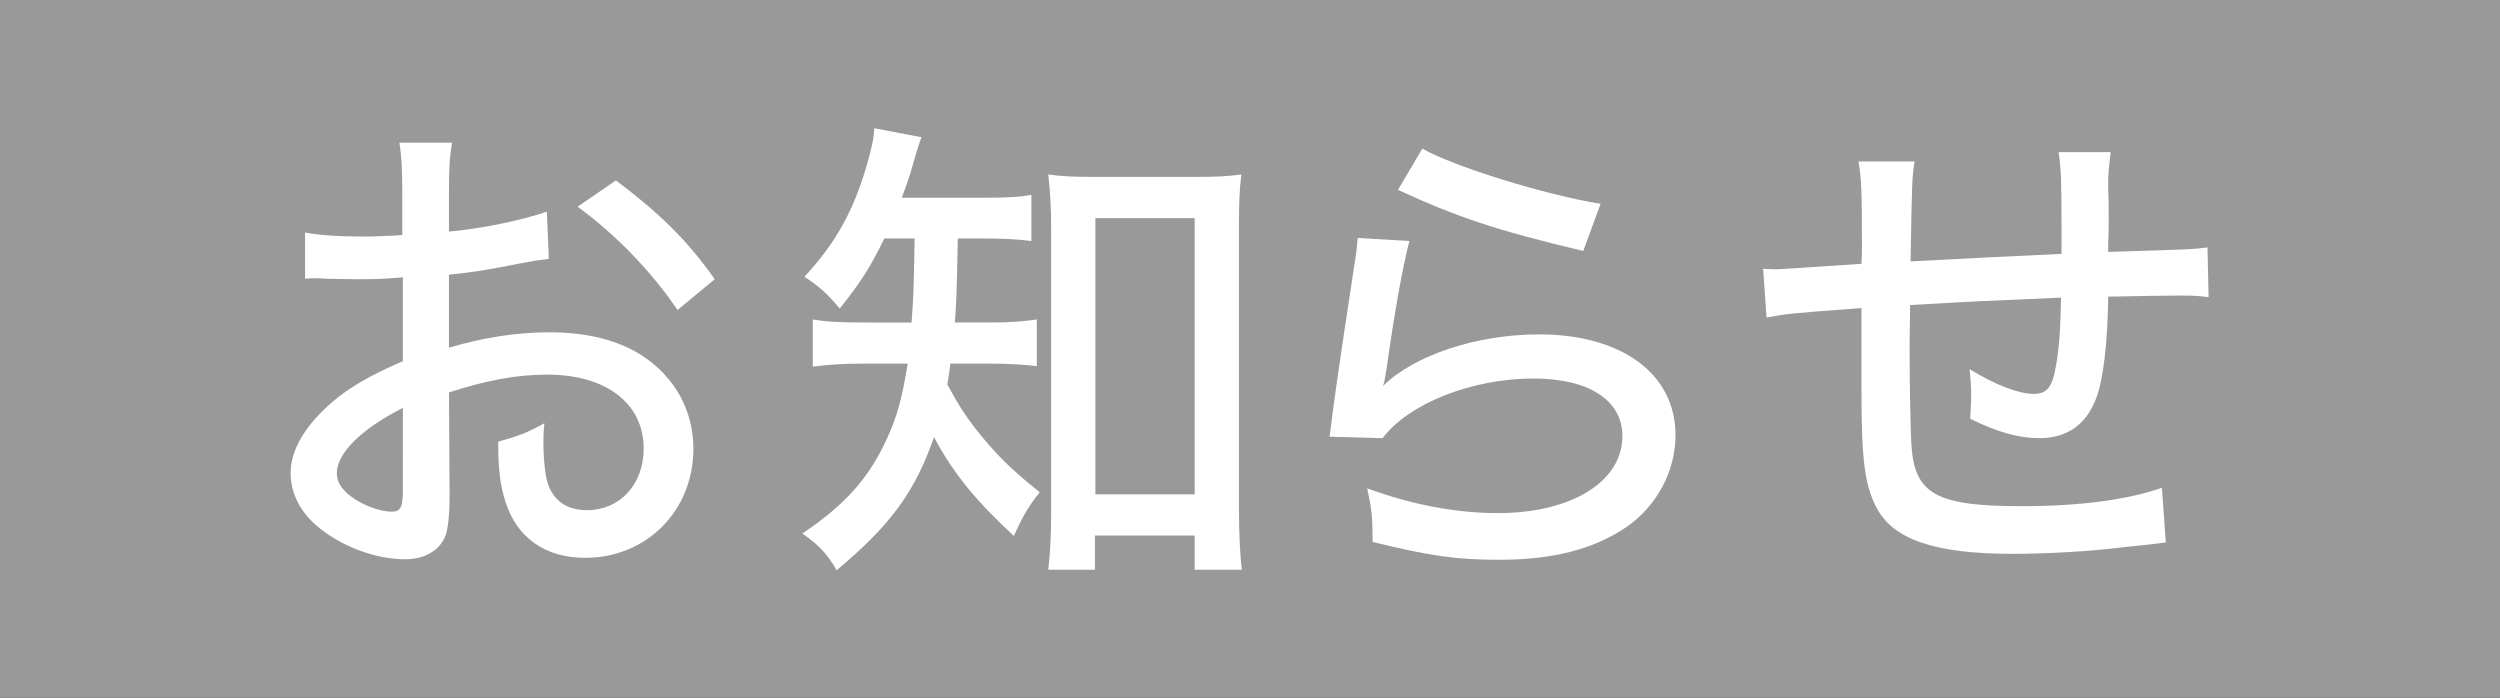 <?xml version="1.0" encoding="UTF-8" standalone="no"?>
<svg
   width="430"
   height="120"
   viewBox="0 0 322.5 90"
   version="1.2"
   id="svg154"
   sodipodi:docname="Notice.svg"
   inkscape:version="1.1.1 (3bf5ae0d25, 2021-09-20)"
   xmlns:inkscape="http://www.inkscape.org/namespaces/inkscape"
   xmlns:sodipodi="http://sodipodi.sourceforge.net/DTD/sodipodi-0.dtd"
   xmlns="http://www.w3.org/2000/svg"
   xmlns:svg="http://www.w3.org/2000/svg">
  <rect x="0" y="0" width="322.5" height="90" fill="#333333" stroke="none"/>
  <sodipodi:namedview
     id="namedview156"
     pagecolor="#aaaaaa"
     bordercolor="#666666"
     borderopacity="1.0"
     inkscape:pageshadow="2"
     inkscape:pageopacity="0"
     inkscape:pagecheckerboard="0"
     inkscape:document-units="px"
     showgrid="false"
     inkscape:zoom="1.05"
     inkscape:cx="215.2381"
     inkscape:cy="60.47619"
     inkscape:window-width="1920"
     inkscape:window-height="1057"
     inkscape:window-x="-8"
     inkscape:window-y="-8"
     inkscape:window-maximized="1"
     inkscape:current-layer="svg154"
     inkscape:snap-bbox="true"
     inkscape:bbox-paths="true"
     inkscape:bbox-nodes="true"
     inkscape:snap-bbox-edge-midpoints="true"
     inkscape:snap-bbox-midpoints="true"
     inkscape:object-paths="true"
     inkscape:snap-intersection-paths="true"
     inkscape:snap-smooth-nodes="true"
     inkscape:snap-midpoints="true"
     inkscape:snap-object-midpoints="true"
     inkscape:snap-center="true"
     inkscape:snap-text-baseline="true"
     inkscape:snap-page="true"
     units="px"
     fit-margin-top="0"
     fit-margin-left="0"
     fit-margin-right="0"
     fit-margin-bottom="0"
     showguides="true"
     inkscape:guide-bbox="true" />
  <defs
     id="defs73">
    <g
       id="g71">
      <symbol
         overflow="visible"
         id="glyph0-0">
        <path
           style="stroke:none"
           d="M 6.406,-55.047 V 6.406 h 51.188 v -61.453 z m 45.75,3.328 L 32.062,-26.938 11.906,-51.719 Z M 54.266,0.516 34.172,-24.25 54.266,-49.031 Z M 11.969,3.078 32.062,-21.625 52.094,3.078 Z m -2.234,-2.5 V -49.156 L 29.891,-24.25 Z m 0,0"
           id="path2" />
      </symbol>
      <symbol
         overflow="visible"
         id="glyph0-1">
        <path
           style="stroke:none"
           d="m 40.891,-33.797 v -9.469 c 8.453,-1.406 12.812,-2.5 17.922,-4.484 1.406,-0.562 1.609,-0.641 2.172,-0.766 l -4.406,-5.188 C 52.734,-50.938 41.797,-48.188 34.875,-48.125 c 0.266,2.109 0.391,4.547 0.391,9.219 0,24.703 -1.609,32.953 -7.875,40.641 2.312,1.203 3.203,1.781 5.25,3.641 5.562,-7.812 8.125,-18.172 8.188,-33.797 h 8.203 v 26.562 c 0,3.516 -0.078,5.188 -0.391,7.109 h 6.406 C 54.719,3.391 54.656,1.734 54.656,-1.859 v -26.562 h 1.922 c 2.562,0 3.781,0.062 5.312,0.328 v -6.078 c -1.469,0.25 -3.016,0.375 -5.828,0.375 z M 15.75,-27.391 v 5.438 H 8.766 c -2.812,0 -4.094,-0.062 -5.75,-0.391 v 5.766 c 1.781,-0.25 2.938,-0.312 5.625,-0.312 H 13.625 c -3,5.109 -6.516,8.703 -11.766,12.031 1.219,1.594 2.109,3.203 2.875,5.312 5.312,-3.844 8.188,-7.172 11.266,-12.938 -0.25,2.891 -0.25,3.391 -0.25,4.875 V -0.125 c 0,2.047 -0.141,3.703 -0.328,5.25 H 21.625 C 21.375,3.453 21.25,1.984 21.25,-0.25 v -7.562 c 0,-1.922 0,-2.234 -0.266,-5.312 1.984,3.203 2.703,3.969 6.984,7.75 0.891,-2.047 1.531,-3.141 2.75,-5 -3.781,-2.422 -5.562,-3.969 -7.484,-6.516 h 3.781 c 2.609,0 3.891,0.062 5.562,0.312 v -5.766 c -1.672,0.328 -3.078,0.391 -5.562,0.391 H 21.25 v -5.438 h 6.016 c 2.562,0 3.844,0.062 5.625,0.312 v -5.812 c -1.594,0.25 -2.875,0.312 -5.625,0.312 h -2.5 c 1.531,-2.688 2.75,-5.188 3.969,-8.312 l -5.25,-1.609 c -0.953,3.781 -1.922,6.344 -3.969,9.922 h -10.875 c -2.812,0 -4.156,-0.062 -5.703,-0.312 v 5.812 c 1.609,-0.25 3.078,-0.312 5.641,-0.312 z M 21.5,-47.938 v -1.281 c 0,-2.234 0.062,-3.062 0.328,-4.609 h -6.469 c 0.25,1.609 0.328,2.5 0.328,4.609 v 1.281 h -5.516 c -3,0 -4.406,-0.062 -5.953,-0.312 v 5.812 c 1.672,-0.25 3.141,-0.312 5.828,-0.312 H 26.5 c 2.562,0 4.094,0.062 5.75,0.312 V -48.25 c -1.594,0.25 -2.875,0.312 -5.75,0.312 z m -5.625,13.562 c -0.969,-3.453 -1.609,-5.172 -3.141,-8.125 L 7.875,-40.891 c 1.344,2.422 2.109,4.406 3.062,8.125 z m 0,0"
           id="path5" />
      </symbol>
      <symbol
         overflow="visible"
         id="glyph0-2">
        <path
           style="stroke:none"
           d=""
           id="path8" />
      </symbol>
      <symbol
         overflow="visible"
         id="glyph0-3">
        <path
           style="stroke:none"
           d="M 28.672,-43.141 V -39.75 h -13.625 C 11.844,-39.75 10.75,-39.812 9.156,-40 v 4.797 c 1.719,-0.188 2.938,-0.25 5.891,-0.25 h 13.625 V -32 h -18.562 C 6.906,-32 5.375,-32.062 3.641,-32.312 v 5.109 c 1.922,-0.25 3.469,-0.312 6.469,-0.312 h 6.656 c -0.953,4.156 -2.562,8.25 -4.609,11.703 -2.5,4.234 -5.375,7.422 -9.922,11.078 1.672,1.344 3.016,2.812 4.359,4.922 4.219,-3.969 7.75,-8.828 10.75,-14.719 -0.188,1.672 -0.25,3.844 -0.25,5.641 v 7.859 c 0,2.5 -0.141,4.172 -0.391,6.094 H 22.719 V 2.375 h 26.234 v 2.688 h 6.094 C 54.719,3.078 54.656,1.469 54.656,-1.156 V -18.812 c 0,-2.562 0.062,-3.656 0.25,-5.703 C 52.797,-24.312 51.016,-24.25 48.953,-24.25 H 21.5 c 0.391,-1.156 0.641,-1.922 1.031,-3.266 h 31.484 c 2.875,0 4.484,0.062 6.406,0.375 V -32.312 C 58.688,-32.062 57.156,-32 54.016,-32 H 34.375 v -3.453 h 14.844 c 3,0 4.156,0.062 5.891,0.25 V -40 c -1.672,0.188 -2.688,0.25 -5.891,0.25 H 34.375 v -3.391 h 17.266 c 2.766,0 4.484,0.062 6.344,0.328 v -5.125 c -1.797,0.328 -3.453,0.391 -6.344,0.391 H 42.812 c 1.469,-1.406 2.625,-2.828 4.672,-5.578 l -5.688,-1.531 c -1.406,2.562 -3.266,5.188 -5,7.109 H 26.875 C 25.469,-49.984 24,-52.031 21.953,-54.656 l -5.375,1.469 c 1.984,2.109 3.141,3.594 4.344,5.641 h -8.438 c -3.016,0 -4.609,-0.062 -6.469,-0.391 v 5.125 c 2.109,-0.266 3.641,-0.328 6.469,-0.328 z m 20.281,23.297 v 3.203 H 22.719 v -3.203 z m 0,7.234 V -9.406 H 22.719 v -3.203 z m 0,7.234 v 3.328 H 22.719 V -5.375 Z m 0,0"
           id="path11" />
      </symbol>
      <symbol
         overflow="visible"
         id="glyph0-4">
        <path
           style="stroke:none"
           d="M 9.344,-16.703 H 8.641 c -2.625,0 -4.281,-0.125 -6.078,-0.391 v 5.891 c 1.859,-0.25 3.781,-0.375 6.016,-0.375 H 9.344 v 9.656 c 0,2.75 -0.125,4.547 -0.391,7.047 h 6.469 c -0.25,-1.984 -0.375,-3.719 -0.375,-6.984 v -9.719 H 49.281 V -2.625 c 0,1.672 -0.578,1.984 -3.391,1.984 -2.562,0 -5.438,-0.188 -8.516,-0.641 0.766,2.172 1.094,3.453 1.344,5.766 2.172,0.188 4.219,0.25 6.781,0.25 7.484,0 9.469,-1.219 9.469,-5.953 v -10.359 h 0.453 c 2.312,0 4.094,0.125 5.953,0.375 v -5.891 c -1.734,0.266 -3.328,0.391 -5.953,0.391 H 54.969 v -17.219 c 0,-2.688 0.078,-4.219 0.266,-6.203 -1.609,0.188 -3.078,0.25 -5.578,0.25 H 34.625 v -6.078 h 19 c 2.562,0 5.125,0.125 7.359,0.391 v -5.953 c -2.234,0.25 -4.469,0.375 -7.359,0.375 H 10.938 c -2.938,0 -5.438,-0.125 -7.422,-0.375 v 5.953 c 2.375,-0.266 4.609,-0.391 7.422,-0.391 H 28.984 V -39.875 H 14.531 c -2.438,0 -3.906,-0.062 -5.438,-0.25 0.188,1.922 0.25,3.906 0.25,6.266 z m 5.703,0 v -6.844 h 13.938 v 6.844 z m 0,-11.719 V -34.875 h 13.938 v 6.453 z M 34.625,-16.703 v -6.844 h 14.656 v 6.844 z m 0,-11.719 V -34.875 h 14.656 v 6.453 z m 0,0"
           id="path14" />
      </symbol>
      <symbol
         overflow="visible"
         id="glyph0-5">
        <path
           style="stroke:none"
           d="m 28.984,-44.484 c -0.25,5.438 -0.766,8.766 -2.109,13.438 -1.984,6.797 -5.625,13.312 -10.562,18.766 -4.344,4.859 -7.672,7.547 -13.625,11.062 2.109,1.734 3.328,3.141 4.547,5.5 7.109,-4.859 12.031,-9.406 16.188,-15.094 4.297,-5.828 6.922,-11.531 9.094,-19.906 1.781,7.109 4.281,12.609 8.25,18.297 4.609,6.594 9.672,11.656 16.703,16.578 1.609,-2.812 2.438,-3.906 4.672,-6.016 -4.922,-2.938 -7.031,-4.484 -10.5,-7.875 -4.219,-4.031 -7.422,-8.125 -9.984,-12.672 -4.156,-7.484 -6.266,-15.547 -6.266,-24.125 0,-1.281 0.062,-2.562 0.188,-4.031 -1.469,0.266 -3,0.328 -5.875,0.328 H 20.219 c -2.625,0 -3.969,-0.062 -5.5,-0.328 v 6.406 c 2.312,-0.203 4.031,-0.328 5.562,-0.328 z m 0,0"
           id="path17" />
      </symbol>
      <symbol
         overflow="visible"
         id="glyph0-6">
        <path
           style="stroke:none"
           d="m 18.875,-48.703 h -8.578 c -2.812,0 -4.797,-0.125 -6.781,-0.391 v 5.828 c 1.922,-0.25 3.781,-0.375 6.781,-0.375 H 18.875 V -42.625 c 0,1.344 -0.062,1.922 -0.25,3.266 h 6.016 c -0.188,-1.156 -0.188,-1.734 -0.188,-3.391 v -0.891 H 38.656 v 1.203 c 0,1.406 -0.062,2.188 -0.25,3.328 h 6.016 C 44.219,-40.312 44.219,-41.094 44.219,-42.5 v -1.141 h 9.484 c 3,0 4.859,0.125 6.781,0.375 v -5.828 c -1.984,0.266 -3.969,0.391 -6.781,0.391 H 44.219 v -1.594 c 0,-1.547 0,-2.25 0.203,-3.469 H 38.406 c 0.188,1.219 0.25,2.188 0.25,3.469 v 1.594 H 24.453 v -1.594 c 0,-1.547 0,-2.25 0.188,-3.469 H 18.625 c 0.188,1.406 0.25,1.984 0.25,3.391 z M 48.953,-30.969 V -2.875 c 0,1.469 -0.438,1.719 -2.688,1.719 -2.297,0 -5.109,-0.25 -8.312,-0.766 0.766,2.047 1.156,3.516 1.344,5.953 2.438,0.188 4.484,0.25 6.266,0.25 3.469,0 5.453,-0.25 6.797,-0.891 1.656,-0.766 2.484,-2.5 2.484,-5.25 V -30.969 c 2.891,0 4.359,0.125 6.078,0.312 v -5.828 c -1.906,0.266 -4.031,0.391 -7.297,0.391 h -24.5 c -3.203,0 -5.25,-0.062 -7.234,-0.328 v 5.703 c 1.859,-0.188 3.703,-0.25 7.234,-0.25 z M 27.641,-2.5 v -4.547 h 10.375 c 2.234,0 3.453,0.078 4.797,0.203 C 42.625,-8 42.625,-9.156 42.625,-11.391 v -9.344 c 0,-2.625 0,-3.844 0.188,-5.25 -1.531,0.188 -2.812,0.25 -5.438,0.25 h -9.734 c -2.609,0 -3.891,-0.062 -5.562,-0.25 0.188,1.281 0.266,2.938 0.266,5.438 v 13.125 c 0,1.859 -0.141,3.453 -0.328,4.922 z m 0,-18.484 H 37.438 v 9.141 H 27.641 Z M 10.375,-1.922 C 10.375,1.094 10.234,2.938 9.984,5.25 h 6.469 C 16.125,2.688 16.062,0.641 16.062,-1.922 v -25.281 c 2.047,-3.453 3.266,-5.75 4.359,-8.25 0.562,-1.344 0.703,-1.609 1.016,-2.172 L 15.875,-40 c -0.391,1.859 -1.219,3.969 -2.562,6.531 -2.688,5.25 -6.719,9.984 -11.516,13.625 0.891,1.156 1.922,3.203 2.812,5.641 2.875,-2.688 4.156,-4.031 5.953,-6.469 -0.188,3.078 -0.188,4.734 -0.188,7.109 z m 0,0"
           id="path20" />
      </symbol>
      <symbol
         overflow="visible"
         id="glyph0-7">
        <path
           style="stroke:none"
           d="m 19.453,-4.422 c 0,2.047 -0.062,3.266 -0.25,4.812 h 5.5 V -2.812 h 14.406 c 2.359,0 4.094,0.062 5.625,0.25 -0.188,-1.719 -0.25,-2.875 -0.25,-5.188 v -6.266 c 0,-1.859 0.062,-3.266 0.25,-4.922 -0.953,0.125 -2.812,0.188 -5.5,0.188 h -14.656 c -2.109,0 -3.516,-0.062 -4.859,-0.125 3.25,-2.047 5.375,-4.172 6.844,-6.922 0.953,-1.781 1.406,-3.188 1.797,-5.891 H 34.438 v 6.656 c 0,3.266 1.594,3.906 9.203,3.906 3.266,0 5.25,-0.375 6.344,-1.281 1.031,-0.828 1.734,-2.875 1.984,-5.562 -1.344,-0.25 -3.078,-1.016 -4.219,-1.734 -0.062,0.266 -0.062,0.516 -0.062,0.641 0,0.844 0,0.844 -0.078,1.031 -0.062,0.578 -0.25,1.219 -0.375,1.531 -0.391,0.703 -1.094,0.844 -4.219,0.844 -2.625,0 -3.141,-0.203 -3.141,-1.219 v -4.812 H 52.422 v 29.125 c 0,1.406 -0.516,1.797 -2.375,1.797 -2.234,0 -4.984,-0.266 -8.516,-0.766 0.969,2.422 1.156,3.328 1.484,5.812 3.828,0.203 5.5,0.266 7.281,0.266 5.953,0 7.75,-1.531 7.75,-6.406 v -29.688 c 0,-2.562 0.062,-3.719 0.25,-5.375 -1.594,0.188 -2.75,0.25 -5.938,0.25 h -8.906 c 1.094,-1.797 1.609,-2.812 3.203,-6.531 h 7.609 c 2.953,0 5,0.125 6.797,0.328 v -5.828 c -1.922,0.25 -4.109,0.391 -7.109,0.391 H 34.688 v -2.125 c 0,-1.344 0.125,-2.547 0.391,-4.094 h -6.656 c 0.25,1.344 0.375,2.562 0.375,4.094 v 2.125 H 10.5 c -2.891,0 -4.938,-0.141 -7.172,-0.391 V -42.875 c 1.797,-0.203 3.906,-0.328 6.844,-0.328 h 7.297 c 1.156,2.047 2.109,4.359 2.688,6.531 h -8.125 c -2.234,0 -5.062,-0.125 -6.203,-0.25 0.188,1.781 0.25,3.328 0.25,5.375 V -2.5 c 0,3.203 -0.125,5.125 -0.375,7.484 H 12.094 C 11.844,2.812 11.719,0.703 11.719,-2.5 v -18.422 c 1.594,1.656 2.234,2.547 3.188,4.344 2.375,-1.016 3.141,-1.406 4.359,-2.109 0.125,1.031 0.188,2.438 0.188,3.969 z m 6.844,-32.25 c -0.891,-2.812 -1.469,-4.031 -2.688,-6.531 H 40.312 c -0.766,2.375 -1.594,4.234 -3,6.531 z M 22.781,-31.688 c -0.578,3.656 -1.719,5.703 -4.344,7.5 -1.922,1.344 -3.328,1.922 -6.719,3.062 v -10.562 z m 2.047,17.609 h 14.406 v 6.531 h -14.406 z m 0,0"
           id="path23" />
      </symbol>
      <symbol
         overflow="visible"
         id="glyph0-8">
        <path
           style="stroke:none"
           d="m 13.625,-34.688 c 0,2.234 -0.062,4.031 -0.25,5.766 1.797,-0.203 3.453,-0.266 6.656,-0.266 h 24 c 3.328,0 4.734,0.062 6.656,0.266 C 50.5,-30.594 50.438,-32.25 50.438,-34.75 v -11.391 c 0,-2.438 0.062,-3.844 0.25,-5.578 -1.734,0.266 -3.578,0.328 -7.234,0.328 h -22.844 c -3.516,0 -5.25,-0.062 -7.234,-0.328 0.188,1.797 0.25,3.328 0.25,5.578 z m 5.703,-11.453 h 25.281 V -34.375 h -25.281 z m -14.469,44.406 c 0,3.328 -0.062,5.062 -0.312,6.859 H 10.5 V 1.469 h 12.672 v 2.5 h 5.812 c -0.188,-1.406 -0.25,-3.203 -0.25,-5.953 v -16.125 c 0,-3.328 0,-4.422 0.188,-5.766 -1.594,0.125 -3,0.188 -4.984,0.188 h -13.25 c -2.562,0 -4.156,-0.062 -6.078,-0.25 0.188,1.859 0.25,3.781 0.25,6.141 z M 10.5,-18.562 H 23.172 V -3.641 H 10.5 Z m 23.609,17.734 c 0,2.688 -0.062,4.219 -0.25,5.953 H 39.688 V 1.469 h 13.875 V 5.125 h 6.016 c -0.25,-1.609 -0.312,-3.266 -0.312,-6.781 v -16.141 c 0,-2.688 0.062,-4.344 0.25,-6.141 -1.531,0.188 -3,0.25 -5.625,0.25 H 38.906 c -2.047,0 -3.453,-0.062 -4.984,-0.188 0.125,1.406 0.188,2.438 0.188,5.312 z M 39.688,-18.562 H 53.625 V -3.641 H 39.688 Z m 0,0"
           id="path26" />
      </symbol>
      <symbol
         overflow="visible"
         id="glyph0-9">
        <path
           style="stroke:none"
           d="m 13.828,-49.859 c 0.25,1.922 0.312,3.531 0.312,6.844 v 14.031 c 0,3.703 -0.062,5.172 -0.312,7.734 H 21.312 c -0.25,-1.984 -0.328,-4.156 -0.328,-7.734 v -14.031 C 21.125,-48.312 21.125,-48.312 21.312,-49.859 Z m 28.672,0.125 c 0.25,1.734 0.312,2.312 0.312,7.109 v 6.469 l 0.062,2.359 c 0,6.078 -0.312,10.375 -0.891,13.312 -1.094,5.641 -4.031,9.609 -9.594,12.875 -3.328,2.047 -6.344,3.062 -12.75,4.344 2.25,2.75 2.828,3.719 3.844,6.406 C 29.25,1.406 32.391,0.188 35.578,-1.594 42.047,-5.25 46.203,-10.109 48,-16.25 c 1.156,-3.906 1.656,-9.406 1.656,-19.531 v -6.906 c 0,-4.094 0.078,-5 0.328,-7.047 z m 0,0"
           id="path29" />
      </symbol>
      <symbol
         overflow="visible"
         id="glyph0-10">
        <path
           style="stroke:none"
           d="m 12.281,-36.219 c 2.828,-0.266 3.781,-0.328 8.781,-0.328 h 22.141 c 4.281,0 5.953,0.062 8.516,0.328 v -7.234 c -2.375,0.375 -3.844,0.438 -8.641,0.438 H 21.188 c -4.672,0 -6.469,-0.062 -8.906,-0.438 z M 5.828,-5.312 C 8.312,-5.562 10.5,-5.625 14.844,-5.625 h 33.859 c 4.281,0 7.172,0.125 9.406,0.312 v -7.234 C 55.688,-12.219 53.562,-12.094 48.641,-12.094 H 14.969 c -4.594,0 -6.578,-0.125 -9.141,-0.516 z m 0,0"
           id="path32" />
      </symbol>
      <symbol
         overflow="visible"
         id="glyph0-11">
        <path
           style="stroke:none"
           d="m 41.031,-4.859 c 1.078,-5.641 1.781,-10.25 2.938,-18.438 0.641,-4.547 0.641,-4.547 1.344,-6.141 L 42.375,-32 c -1.281,0.391 -2.125,0.516 -4.047,0.516 H 22.719 c -3.141,0 -4.672,-0.062 -6.781,-0.391 v 6.141 c 1.984,-0.188 3.141,-0.25 6.656,-0.25 H 37.953 C 37.375,-20.156 35.906,-10.75 34.688,-4.859 H 16.578 c -3.516,0 -5,-0.062 -6.844,-0.453 V 1.031 C 11.844,0.766 13.312,0.703 16.641,0.703 h 30.719 c 3.203,0 4.609,0.062 6.594,0.328 V -5.25 c -1.922,0.328 -3.266,0.391 -6.719,0.391 z m 0,0"
           id="path35" />
      </symbol>
      <symbol
         overflow="visible"
         id="glyph0-12">
        <path
           style="stroke:none"
           d="M 4.984,-20.797 C 7.609,-21.062 9.531,-21.125 14.906,-21.125 h 34.5 c 4.734,0 6.781,0.062 9.609,0.328 v -7.422 c -2.5,0.312 -4.047,0.375 -9.547,0.375 h -34.625 c -4.734,0 -7.484,-0.125 -9.859,-0.438 z m 0,0"
           id="path38" />
      </symbol>
      <symbol
         overflow="visible"
         id="glyph0-13">
        <path
           style="stroke:none"
           d="m 55.688,-48.25 c -1.484,0.438 -1.922,0.5 -5.891,0.5 H 16 c -4.031,0 -6.016,-0.125 -8.312,-0.438 v 6.781 c 2.422,-0.25 4.156,-0.328 8.25,-0.328 h 34.625 c -1.672,3.328 -3.656,6.016 -6.469,8.578 -2.875,2.688 -5.25,4.172 -9.656,6.016 2.422,1.859 3.188,2.688 4.734,4.938 C 47.609,-26.562 53.125,-32.312 57.594,-41.406 c 0.781,-1.469 0.969,-1.859 1.672,-2.75 z m -29.391,12.219 c 0.266,1.281 0.266,1.797 0.266,3.578 0,12.359 -2.25,18.25 -8.828,23.562 -3.203,2.547 -6.219,4.031 -11.391,5.625 2.109,2.234 2.812,3.203 4.219,6.078 7.875,-3.203 12.547,-6.391 16.375,-11.328 4.359,-5.562 6.156,-11.766 6.406,-22.656 0.062,-3.703 0.062,-3.703 0.25,-4.859 z m 0,0"
           id="path41" />
      </symbol>
      <symbol
         overflow="visible"
         id="glyph0-14">
        <path
           style="stroke:none"
           d="m 15.875,-49.531 c 0.125,1.531 0.188,2.422 0.188,5.109 0,13.188 -0.828,21.25 -2.75,26.953 -2.109,6.078 -5.25,10.562 -10.297,14.656 2.547,1.719 3.453,2.562 5.375,5.109 4.281,-4.156 6.719,-7.281 8.891,-11.516 3.391,-6.531 4.797,-13.438 5.25,-25.719 0.375,-12.547 0.375,-12.547 0.641,-14.219 z m 16.438,-0.453 c 0.266,1.672 0.328,2.875 0.328,6.203 0,0.703 0,1.219 0,1.547 l -0.328,34.875 c -0.062,3.266 -0.125,4.281 -0.5,5.828 l 3.453,3.766 c 0.703,-0.375 1.406,-0.703 2.625,-1.141 6.594,-2.562 10.047,-4.484 13.688,-7.75 4.031,-3.641 7.234,-8.312 9.859,-14.406 -2.5,-1.984 -3.203,-2.688 -5.047,-5.109 -1.484,4.797 -3.656,8.641 -6.859,12.156 -2.938,3.328 -5.75,5.312 -10.625,7.359 l 0.391,-35.516 c 0,-4.547 0.062,-5.578 0.391,-7.75 z m 0,0"
           id="path44" />
      </symbol>
      <symbol
         overflow="visible"
         id="glyph0-15">
        <path
           style="stroke:none"
           d="m 49.406,-51.516 c -1.859,3.125 -6.266,7.547 -12.031,12.031 -10.172,7.938 -21.062,13.312 -33.406,16.578 1.859,2.422 2.438,3.391 3.578,6.141 11.719,-4.094 15.688,-5.891 23.562,-10.688 v 21.562 c 0,4.672 -0.062,6.016 -0.391,8.453 h 7.609 c -0.25,-1.984 -0.375,-4.031 -0.375,-8.453 V -31.688 c 5.375,-3.828 10.562,-8.312 14.719,-12.734 1.656,-1.719 1.797,-1.781 2.875,-2.75 z m 0,0"
           id="path47" />
      </symbol>
      <symbol
         overflow="visible"
         id="glyph0-16">
        <path
           style="stroke:none"
           d="m 7.547,-13.25 1.984,-2.562 c 4.297,-4.984 8.844,-10.625 11.531,-14.141 2.688,-3.641 2.938,-3.906 4.094,-3.906 1.141,0 1.219,0.062 5.375,4.609 8.891,9.609 14.969,15.688 21.047,21.125 l 6.156,5.562 3.453,-7.359 c -1.469,-0.828 -2.625,-1.656 -5.828,-4.422 -7.484,-6.328 -14.406,-13.109 -21.188,-20.594 -4.734,-5.375 -6.078,-6.281 -9.016,-6.281 -3.203,0 -5.062,1.281 -8.766,6.203 C 13.25,-30.844 6.969,-23.422 5.188,-21.625 c -0.766,0.766 -1.281,1.141 -2.25,1.781 z M 41.156,-43.203 c 2.75,3.141 4.547,5.828 6.656,9.797 l 3.969,-2.172 C 49.531,-39.75 48.125,-41.797 45.125,-45.188 Z m 7.609,-3.641 c 2.75,3.203 4.547,5.891 6.531,9.594 l 3.906,-2.234 c -2.172,-4.031 -3.516,-5.953 -6.594,-9.344 z m 0,0"
           id="path50" />
      </symbol>
      <symbol
         overflow="visible"
         id="glyph0-17">
        <path
           style="stroke:none"
           d="m 8.641,-41.406 c 5.828,3.391 11,7.547 15.938,12.797 l 4.609,-5.688 c -4.797,-4.609 -8.828,-7.688 -16.125,-12.234 z m 1.531,41.984 C 11.516,0.125 11.781,0.062 14.203,-0.453 24,-2.5 31.938,-5.625 38.406,-10.047 47.047,-15.875 53.062,-23.297 58.375,-34.875 c -2.625,-1.859 -3.469,-2.625 -5.578,-5.25 -1.984,5.25 -3.844,8.703 -6.719,12.922 -5.047,7.172 -11.062,12.031 -19.062,15.562 C 21.125,-9.031 13.375,-7.047 8.188,-6.844 Z m 0,0"
           id="path53" />
      </symbol>
      <symbol
         overflow="visible"
         id="glyph0-18">
        <path
           style="stroke:none"
           d="m 25.281,2.5 c -0.25,-2.375 -0.391,-4.797 -0.391,-8.203 v -15.094 c 0,-0.641 -0.062,-2.625 -0.062,-3.203 -0.125,-1.594 -0.125,-1.594 -0.125,-2.5 0.953,0.641 0.953,0.641 2.047,1.094 3.453,1.469 10.438,4.922 15.297,7.547 3.391,1.859 5.062,2.891 7.938,4.875 l 3.719,-6.344 c -10.688,-6.078 -19.656,-10.297 -28.812,-13.5 v -10.812 c 0,-3.594 0.141,-5.766 0.391,-7.812 h -7.547 c 0.312,1.797 0.375,3.266 0.375,7.672 v 38.078 c 0,3.844 -0.062,5.453 -0.375,8.203 z m 0,0"
           id="path56" />
      </symbol>
      <symbol
         overflow="visible"
         id="glyph0-19">
        <path
           style="stroke:none"
           d="m 38.266,-43.266 c -3.328,1.156 -8.703,2.234 -12.609,2.562 V -45.625 c 0,-3.266 0.078,-4.609 0.391,-6.531 h -6.781 c 0.312,1.922 0.375,3.703 0.375,6.844 v 5.062 c -0.703,0.062 -0.828,0.062 -2.484,0.125 -1.031,0.062 -1.734,0.062 -2.688,0.062 -3.266,0 -5.641,-0.188 -7.359,-0.516 V -34.625 c 0.578,-0.062 1.016,-0.062 1.281,-0.062 0.188,0 0.703,0 1.531,0.062 0.703,0 2.562,0.062 3.578,0.062 1.672,0 2.625,0 3.656,-0.062 2.047,-0.125 2.047,-0.125 2.562,-0.188 V -24 c -4.172,1.797 -6.922,3.391 -9.156,5.312 -3.453,3 -5.312,6.141 -5.312,9.094 0,2.547 1.156,4.859 3.266,6.719 3.062,2.688 7.609,4.406 11.516,4.406 2.688,0 4.734,-1.344 5.312,-3.453 0.25,-1.156 0.391,-2.359 0.391,-4.922 l -0.078,-13.125 c 4.875,-1.594 8.844,-2.297 12.672,-2.297 7.562,0 12.422,3.703 12.422,9.531 0,4.609 -3.062,7.938 -7.297,7.938 -2.5,0 -4.156,-1.094 -4.984,-3.203 -0.391,-1.094 -0.641,-3.203 -0.641,-5.5 0,-0.844 0,-1.281 0.125,-2.5 -2.312,1.281 -3.203,1.594 -5.953,2.375 0,3.578 0.25,5.625 0.953,7.797 1.484,4.609 5.125,7.172 10.25,7.172 7.938,0 13.953,-6.078 13.953,-14.078 0,-4.859 -2.375,-9.219 -6.594,-11.969 -3.078,-1.984 -7.047,-3.016 -11.906,-3.016 -4.219,0 -8.453,0.641 -13,1.984 v -9.406 c 3.016,-0.312 5.125,-0.641 8.906,-1.406 2.047,-0.375 2.359,-0.438 3.969,-0.641 z M 19.719,-7.547 c 0,2.359 -0.266,2.938 -1.422,2.938 -1.406,0 -3.25,-0.641 -4.734,-1.594 -1.594,-1.031 -2.359,-2.109 -2.359,-3.328 0,-2.562 3,-5.641 8.516,-8.453 z M 59.906,-34.562 c -3.516,-4.984 -7.047,-8.453 -12.734,-12.734 l -4.938,3.391 c 4.938,3.594 9.609,8.453 12.875,13.312 z m 0,0"
           id="path59" />
      </symbol>
      <symbol
         overflow="visible"
         id="glyph0-20">
        <path
           style="stroke:none"
           d="m 16.703,-39.812 c -0.125,7.047 -0.125,7.047 -0.391,10.828 H 10.625 c -3.578,0 -5.125,-0.078 -7.047,-0.391 v 6.078 C 5.5,-23.547 7.234,-23.688 10.5,-23.688 h 5.312 c -0.703,4.297 -1.281,6.594 -2.562,9.422 C 10.938,-9.094 7.875,-5.562 2.234,-1.797 4.422,-0.25 5.438,0.828 6.656,2.938 c 7.047,-5.875 10.109,-10.172 12.547,-17.141 2.5,4.672 5.438,8.25 10.297,12.734 1.031,-2.375 1.922,-3.906 3.328,-5.641 -3.844,-3.062 -5.75,-4.984 -8.375,-8.312 -1.406,-1.859 -1.984,-2.75 -3.531,-5.562 C 21.125,-22.266 21.188,-22.656 21.312,-23.688 h 4.984 c 2.688,0 4.609,0.141 6.156,0.328 V -29.375 c -1.734,0.25 -3.328,0.391 -6.016,0.391 h -4.547 c 0.188,-2.5 0.25,-3.781 0.375,-10.828 h 3.141 c 2.375,0 4.297,0.062 6.344,0.328 V -45.438 c -1.672,0.312 -3.266,0.375 -6.344,0.375 H 15.047 C 15.688,-46.781 16.125,-48 16.516,-49.469 c 0.578,-1.984 0.766,-2.625 1.078,-3.391 l -6.078,-1.156 c -0.062,1.094 -0.25,2.109 -0.703,3.781 -1.781,6.594 -4.156,10.875 -8.312,15.359 1.984,1.281 3.125,2.359 4.547,4.094 2.812,-3.516 3.969,-5.375 5.75,-9.031 z M 39.938,-1.531 H 52.797 V 2.875 H 58.875 C 58.625,0.828 58.5,-2.109 58.5,-4.984 V -41.344 c 0,-2.875 0.062,-4.797 0.312,-6.719 -1.781,0.25 -3.266,0.312 -5.828,0.312 H 39.75 c -2.688,0 -4.031,-0.062 -5.828,-0.312 0.25,2.109 0.375,4.281 0.375,6.719 v 36.859 c 0,2.688 -0.125,5.438 -0.375,7.359 H 39.938 Z M 40,-42.438 H 52.797 V -6.844 H 40 Z m 0,0"
           id="path62" />
      </symbol>
      <symbol
         overflow="visible"
         id="glyph0-21">
        <path
           style="stroke:none"
           d="m 19.203,-46.078 c 7.484,3.453 12.547,5.188 23.875,7.875 L 45.312,-44.281 C 38.406,-45.375 26.5,-49.031 22.344,-51.391 Z m -5.188,6.203 c -0.125,1.344 -0.188,2.109 -0.453,3.594 -1.203,7.859 -2.047,13.562 -2.688,18.234 -0.312,2.359 -0.312,2.688 -0.5,3.781 l 6.844,0.188 c 3.391,-4.484 11.516,-7.688 19.453,-7.688 7.172,0 11.453,2.828 11.453,7.422 0,5.891 -6.594,9.922 -16.062,9.922 -5.375,0 -11.078,-1.078 -16.828,-3.188 0.578,2.625 0.703,3.703 0.703,6.906 7.359,1.797 10.75,2.297 16.25,2.297 6.984,0 12.234,-1.344 16.453,-4.219 3.906,-2.688 6.328,-7.172 6.328,-11.844 0,-7.875 -6.906,-12.984 -17.594,-12.984 -8,0 -16.125,2.688 -20.094,6.656 0.25,-0.828 0.25,-1.094 0.453,-2.25 1.078,-7.609 2.047,-12.922 2.938,-16.438 z m 0,0"
           id="path65" />
      </symbol>
      <symbol
         overflow="visible"
         id="glyph0-22">
        <path
           style="stroke:none"
           d="m 41.469,-37.828 c -9.656,0.453 -9.656,0.453 -19.453,0.969 0.188,-10.688 0.188,-10.688 0.516,-12.875 h -7.234 c 0.391,2.125 0.453,4.031 0.453,11.078 0,0.453 0,0.953 -0.062,2.109 -6.797,0.453 -10.438,0.703 -10.953,0.703 -0.375,0 -0.953,0 -1.719,-0.062 l 0.438,6.281 c 2.812,-0.516 2.812,-0.516 12.234,-1.219 0,2.75 0,6.656 0,10.562 0,8.766 0.375,12.156 1.906,15.094 2.125,4.156 7.5,6.016 17.547,6.016 4.547,0 9.984,-0.312 14.656,-0.891 3.188,-0.328 3.188,-0.328 5.109,-0.578 l -0.5,-7.047 c -4.359,1.547 -10.625,2.375 -18.047,2.375 -10.953,0 -13.766,-1.531 -14.219,-7.672 -0.125,-1.422 -0.25,-8.453 -0.25,-11.906 0,-0.516 0,-1.344 0,-1.984 0.062,-2.828 0.062,-2.828 0.062,-3.141 0,-0.328 0,-0.703 0,-1.219 9.094,-0.516 9.094,-0.516 19.453,-0.953 -0.062,3.906 -0.25,6.656 -0.641,8.703 -0.453,2.812 -1.156,3.703 -2.875,3.703 -1.922,0 -4.938,-1.141 -8.266,-3.188 0.141,1.531 0.203,2.172 0.203,3.328 0,0.953 -0.062,1.594 -0.125,3.062 3.516,1.734 6.266,2.5 8.891,2.5 3.578,0 6.078,-1.734 7.359,-5.188 0.891,-2.297 1.469,-7.234 1.531,-13.047 3.391,-0.078 8.062,-0.141 9.219,-0.141 1.469,0 2.109,0 3.719,0.203 l -0.141,-6.406 c -1.984,0.25 -1.984,0.25 -12.797,0.578 v -1.219 c 0.062,-1.219 0.062,-1.531 0.062,-2.938 0,-2.562 0,-2.625 -0.062,-3.906 0,-0.391 0,-0.641 0,-0.703 0,-1.219 0.062,-1.984 0.328,-4.094 h -6.719 c 0.312,2.234 0.375,3.328 0.375,9.469 z m 0,0"
           id="path68" />
      </symbol>
    </g>
  </defs>
  <g
     id="g12762"
     inkscape:label="お知らせ"
     transform="translate(0,-251.27)"
     inkscape:export-filename="D:\OneDrive\デスクトップ\お知らせ.png"
     inkscape:export-xdpi="96"
     inkscape:export-ydpi="96">
    <path
       style="display:inline;fill:#999999;fill-opacity:1;fill-rule:nonzero;stroke:none;stroke-width:1.026"
       d="m 0,341.27 h 322.5 v -90 H 0 Z m 0,0"
       id="path141"
       inkscape:label="BG" />
    <g
       id="g12854"
       transform="matrix(1.001,0,0,1.001,3.545,1.979)"
       inkscape:label="TEXT">
      <path
         style="fill:#ffffff;fill-opacity:1;stroke:none"
         d="m 66.926,276.322 c -3.328,1.156 -8.703,2.234 -12.609,2.562 v -4.922 c 0,-3.266 0.078,-4.609 0.391,-6.531 h -6.781 c 0.312,1.922 0.375,3.703 0.375,6.844 v 5.062 c -0.703,0.062 -0.828,0.062 -2.484,0.125 -1.031,0.062 -1.734,0.062 -2.688,0.062 -3.266,0 -5.641,-0.188 -7.359,-0.516 v 5.953 c 0.578,-0.062 1.016,-0.062 1.281,-0.062 0.188,0 0.703,0 1.531,0.062 0.703,0 2.562,0.062 3.578,0.062 1.672,0 2.625,0 3.656,-0.062 2.047,-0.125 2.047,-0.125 2.562,-0.188 v 10.812 c -4.172,1.797 -6.922,3.391 -9.156,5.312 -3.453,3 -5.312,6.141 -5.312,9.094 0,2.547 1.156,4.859 3.266,6.719 3.062,2.688 7.609,4.406 11.516,4.406 2.688,0 4.734,-1.344 5.312,-3.453 0.25,-1.156 0.391,-2.359 0.391,-4.922 l -0.078,-13.125 c 4.875,-1.594 8.844,-2.297 12.672,-2.297 7.562,0 12.422,3.703 12.422,9.531 0,4.609 -3.062,7.938 -7.297,7.938 -2.5,0 -4.156,-1.094 -4.984,-3.203 -0.391,-1.094 -0.641,-3.203 -0.641,-5.5 0,-0.844 0,-1.281 0.125,-2.5 -2.312,1.281 -3.203,1.594 -5.953,2.375 0,3.578 0.25,5.625 0.953,7.797 1.484,4.609 5.125,7.172 10.25,7.172 7.938,0 13.953,-6.078 13.953,-14.078 0,-4.859 -2.375,-9.219 -6.594,-11.969 -3.078,-1.984 -7.047,-3.016 -11.906,-3.016 -4.219,0 -8.453,0.641 -13,1.984 v -9.406 c 3.016,-0.312 5.125,-0.641 8.906,-1.406 2.047,-0.375 2.359,-0.438 3.969,-0.641 z m -18.547,35.719 c 0,2.359 -0.266,2.938 -1.422,2.938 -1.406,0 -3.25,-0.641 -4.734,-1.594 -1.594,-1.031 -2.359,-2.109 -2.359,-3.328 0,-2.562 3,-5.641 8.516,-8.453 z m 40.188,-27.016 c -3.516,-4.984 -7.047,-8.453 -12.734,-12.734 l -4.938,3.391 c 4.938,3.594 9.609,8.453 12.875,13.312 z m 0,0"
         id="path12719" />
      <path
         style="fill:#ffffff;fill-opacity:1;stroke:none"
         d="m 114.327,279.775 c -0.125,7.047 -0.125,7.047 -0.391,10.828 h -5.688 c -3.578,0 -5.125,-0.078 -7.047,-0.391 v 6.078 c 1.922,-0.25 3.656,-0.391 6.922,-0.391 h 5.312 c -0.703,4.297 -1.281,6.594 -2.562,9.422 -2.312,5.172 -5.375,8.703 -11.016,12.469 2.188,1.547 3.203,2.625 4.422,4.734 7.047,-5.875 10.109,-10.172 12.547,-17.141 2.5,4.672 5.438,8.25 10.297,12.734 1.031,-2.375 1.922,-3.906 3.328,-5.641 -3.844,-3.062 -5.75,-4.984 -8.375,-8.312 -1.406,-1.859 -1.984,-2.75 -3.531,-5.562 0.203,-1.281 0.266,-1.672 0.391,-2.703 h 4.984 c 2.688,0 4.609,0.141 6.156,0.328 v -6.016 c -1.734,0.25 -3.328,0.391 -6.016,0.391 h -4.547 c 0.188,-2.5 0.25,-3.781 0.375,-10.828 h 3.141 c 2.375,0 4.297,0.062 6.344,0.328 v -5.953 c -1.672,0.312 -3.266,0.375 -6.344,0.375 h -10.359 c 0.641,-1.719 1.078,-2.938 1.469,-4.406 0.578,-1.984 0.766,-2.625 1.078,-3.391 l -6.078,-1.156 c -0.062,1.094 -0.25,2.109 -0.703,3.781 -1.781,6.594 -4.156,10.875 -8.312,15.359 1.984,1.281 3.125,2.359 4.547,4.094 2.812,-3.516 3.969,-5.375 5.75,-9.031 z m 23.234,38.281 h 12.859 v 4.406 h 6.078 c -0.25,-2.047 -0.375,-4.984 -0.375,-7.859 v -36.359 c 0,-2.875 0.062,-4.797 0.312,-6.719 -1.781,0.25 -3.266,0.312 -5.828,0.312 h -13.234 c -2.688,0 -4.031,-0.062 -5.828,-0.312 0.25,2.109 0.375,4.281 0.375,6.719 v 36.859 c 0,2.688 -0.125,5.438 -0.375,7.359 h 6.016 z m 0.062,-40.906 h 12.797 v 35.594 h -12.797 z m 0,0"
         id="path12723" />
      <path
         style="fill:#ffffff;fill-opacity:1;stroke:none"
         d="m 176.618,273.51 c 7.484,3.453 12.547,5.188 23.875,7.875 l 2.234,-6.078 c -6.906,-1.094 -18.812,-4.75 -22.969,-7.109 z m -5.188,6.203 c -0.125,1.344 -0.188,2.109 -0.453,3.594 -1.203,7.859 -2.047,13.562 -2.688,18.234 -0.312,2.359 -0.312,2.688 -0.5,3.781 l 6.844,0.188 c 3.391,-4.484 11.516,-7.688 19.453,-7.688 7.172,0 11.453,2.828 11.453,7.422 0,5.891 -6.594,9.922 -16.062,9.922 -5.375,0 -11.078,-1.078 -16.828,-3.188 0.578,2.625 0.703,3.703 0.703,6.906 7.359,1.797 10.75,2.297 16.25,2.297 6.984,0 12.234,-1.344 16.453,-4.219 3.906,-2.688 6.328,-7.172 6.328,-11.844 0,-7.875 -6.906,-12.984 -17.594,-12.984 -8,0 -16.125,2.688 -20.094,6.656 0.25,-0.828 0.25,-1.094 0.453,-2.25 1.078,-7.609 2.047,-12.922 2.938,-16.438 z m 0,0"
         id="path12727" />
      <path
         style="fill:#ffffff;fill-opacity:1;stroke:none"
         d="m 262.129,281.76 c -9.656,0.453 -9.656,0.453 -19.453,0.969 0.188,-10.688 0.188,-10.688 0.516,-12.875 h -7.234 c 0.391,2.125 0.453,4.031 0.453,11.078 0,0.453 0,0.953 -0.062,2.109 -6.797,0.453 -10.438,0.703 -10.953,0.703 -0.375,0 -0.953,0 -1.719,-0.062 l 0.438,6.281 c 2.812,-0.516 2.812,-0.516 12.234,-1.219 0,2.75 0,6.656 0,10.562 0,8.766 0.375,12.156 1.906,15.094 2.125,4.156 7.5,6.016 17.547,6.016 4.547,0 9.984,-0.312 14.656,-0.891 3.188,-0.328 3.188,-0.328 5.109,-0.578 l -0.5,-7.047 c -4.359,1.547 -10.625,2.375 -18.047,2.375 -10.953,0 -13.766,-1.531 -14.219,-7.672 -0.125,-1.422 -0.25,-8.453 -0.25,-11.906 0,-0.516 0,-1.344 0,-1.984 0.062,-2.828 0.062,-2.828 0.062,-3.141 0,-0.328 0,-0.703 0,-1.219 9.094,-0.516 9.094,-0.516 19.453,-0.953 -0.062,3.906 -0.25,6.656 -0.641,8.703 -0.453,2.812 -1.156,3.703 -2.875,3.703 -1.922,0 -4.938,-1.141 -8.266,-3.188 0.141,1.531 0.203,2.172 0.203,3.328 0,0.953 -0.062,1.594 -0.125,3.062 3.516,1.734 6.266,2.5 8.891,2.5 3.578,0 6.078,-1.734 7.359,-5.188 0.891,-2.297 1.469,-7.234 1.531,-13.047 3.391,-0.078 8.062,-0.141 9.219,-0.141 1.469,0 2.109,0 3.719,0.203 l -0.141,-6.406 c -1.984,0.25 -1.984,0.25 -12.797,0.578 v -1.219 c 0.062,-1.219 0.062,-1.531 0.062,-2.938 0,-2.562 0,-2.625 -0.062,-3.906 0,-0.391 0,-0.641 0,-0.703 0,-1.219 0.062,-1.984 0.328,-4.094 h -6.719 c 0.312,2.234 0.375,3.328 0.375,9.469 z m 0,0"
         id="path12731" />
    </g>
  </g>
</svg>
